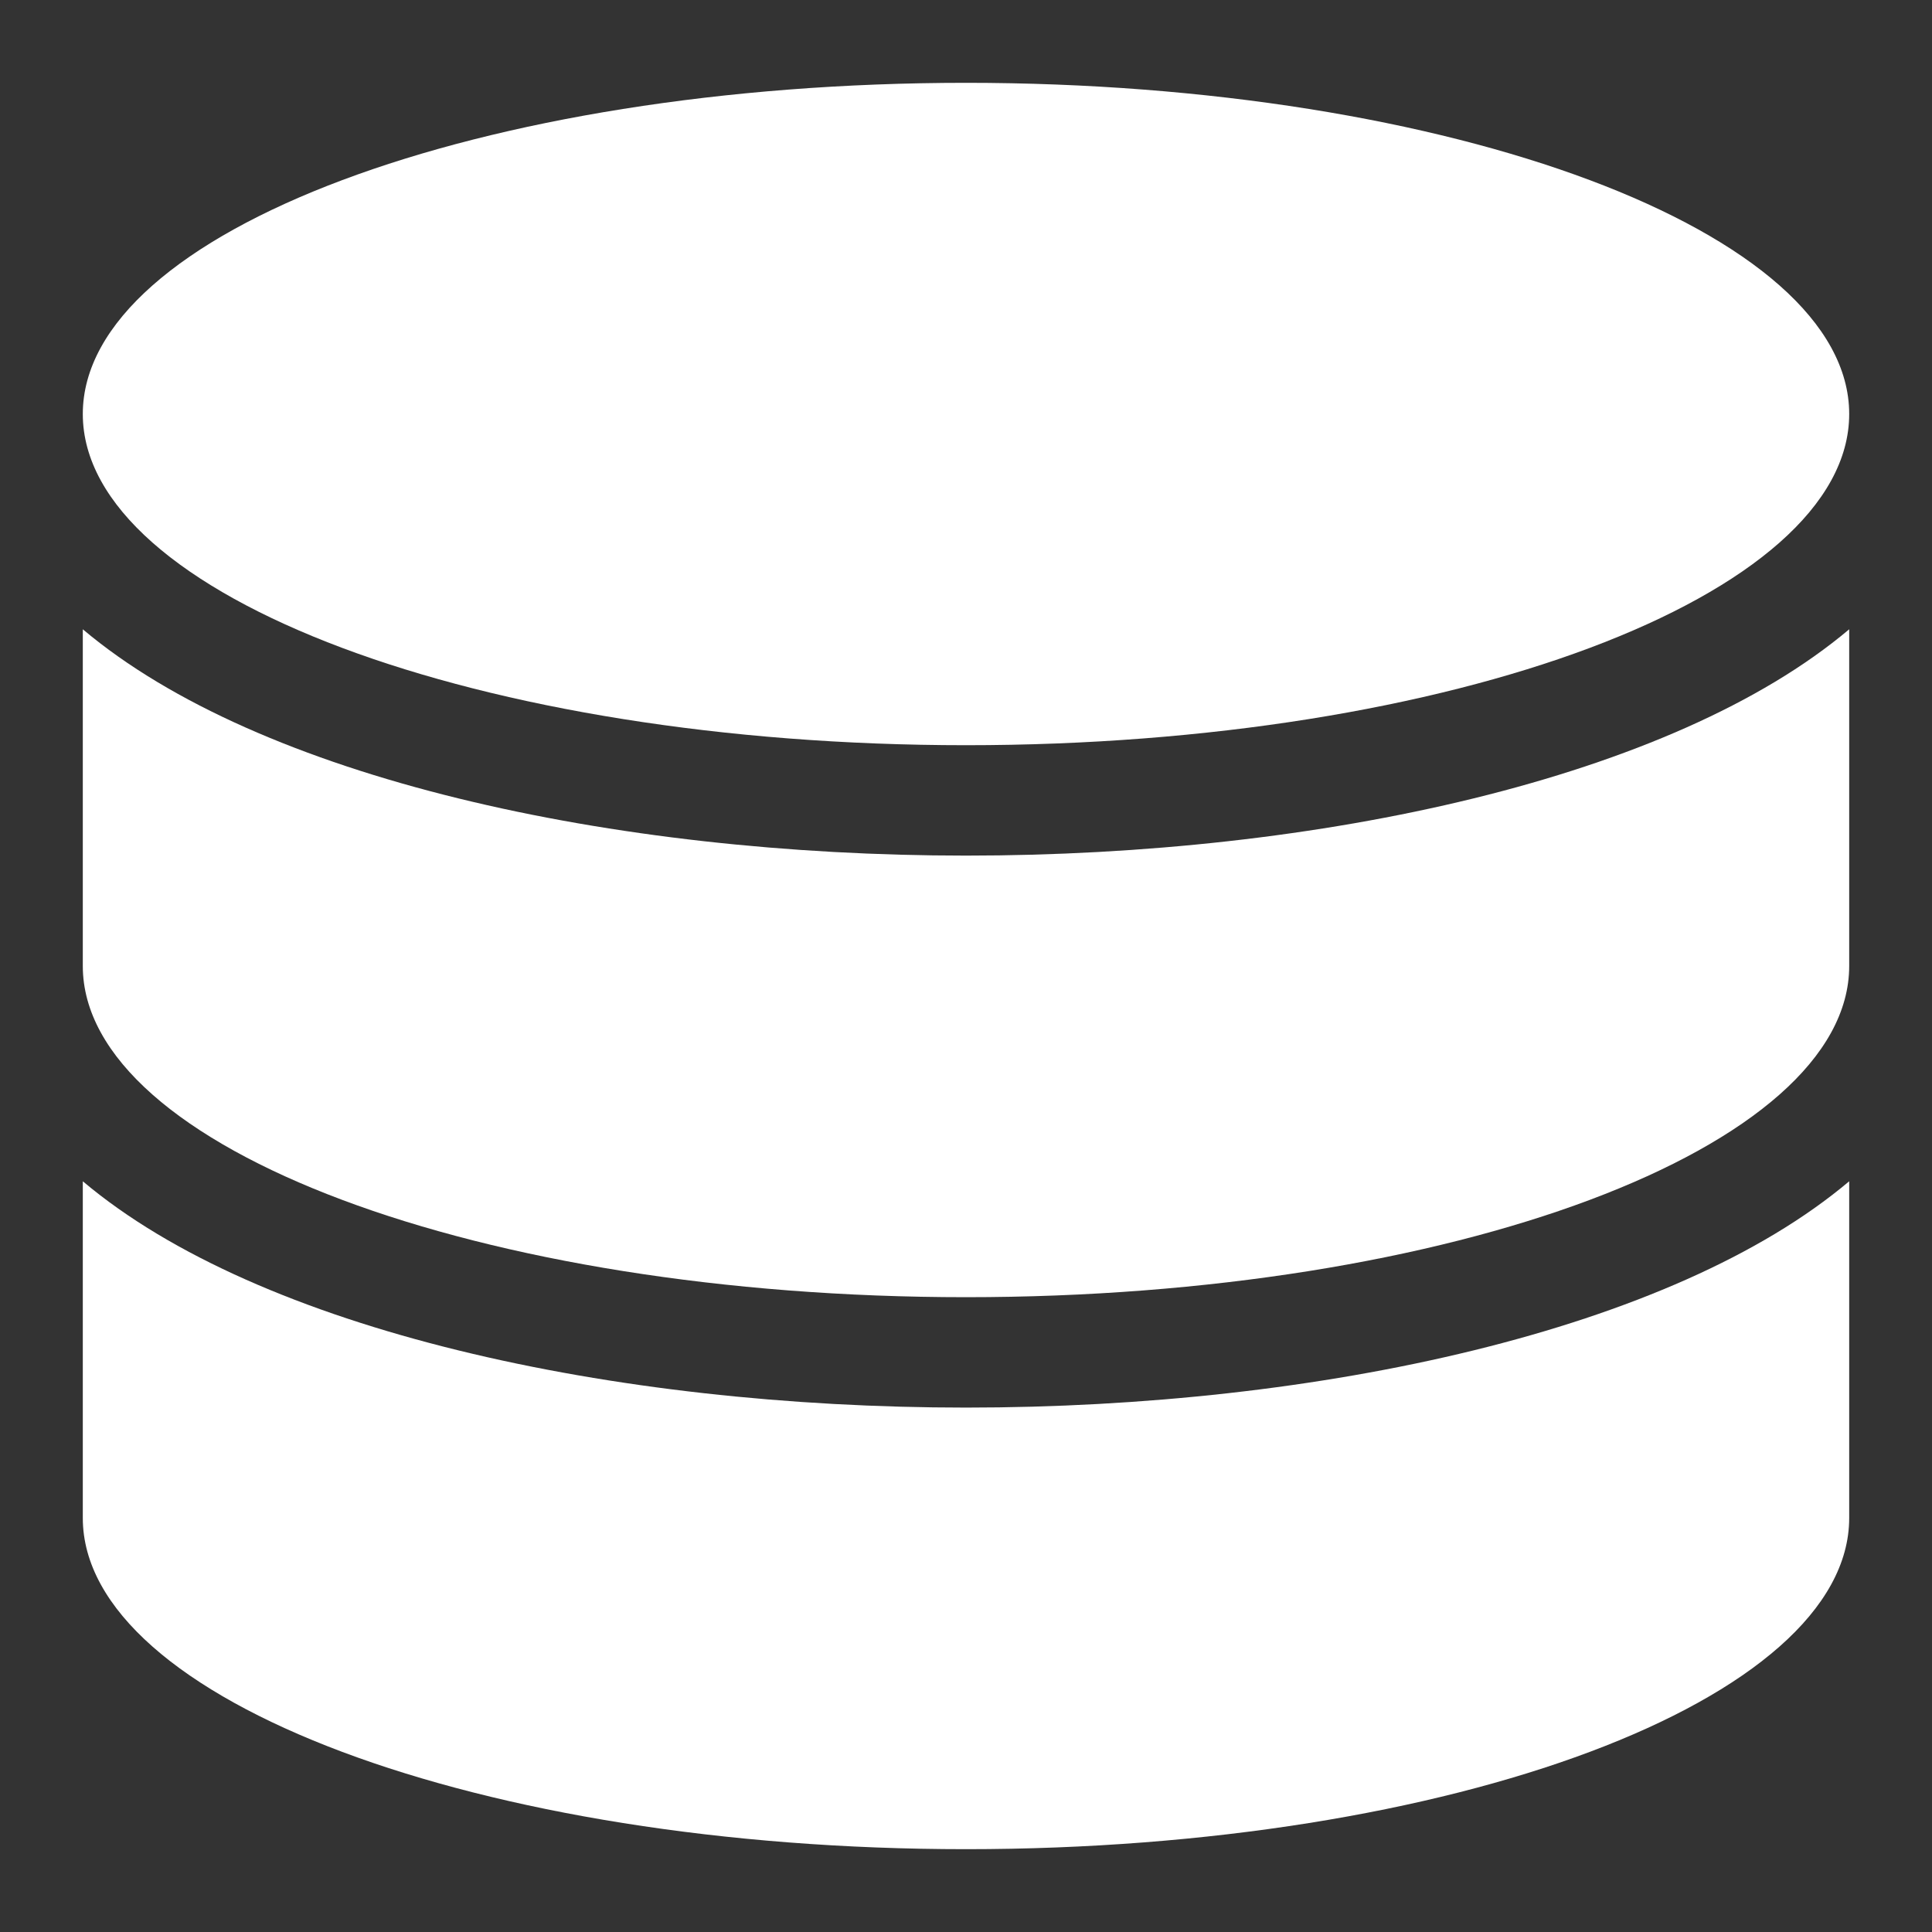 <?xml version="1.0" encoding="UTF-8"?>
<svg width="1200pt" height="1200pt" version="1.1" viewBox="0 0 1200 1200" xmlns="http://www.w3.org/2000/svg">
 <rect x="0" y="0" width="1200" height="1200" fill="#333333" stroke="none"/>
 <g fill="#fff">
  <path d="m51.43 390.86v209.14c0 113.14 246.86 205.71 548.57 205.71s548.57-92.57 548.57-205.71v-209.14c-109.71 92.57-329.14 140.57-548.57 140.57-219.43 0.004-438.86-47.996-548.57-140.57z"/>
  <path d="m51.43 733.71v209.14c0 113.14 246.86 205.71 548.57 205.71s548.57-92.57 548.57-205.71v-209.14c-109.71 92.57-329.14 140.57-548.57 140.57-219.43 0-438.86-48-548.57-140.57z"/>
  <path d="m600 462.86c301.71 0 548.57-92.57 548.57-205.71s-246.86-205.71-548.57-205.71-548.57 92.57-548.57 205.71 246.86 205.71 548.57 205.71z"/>
 </g>
</svg>

